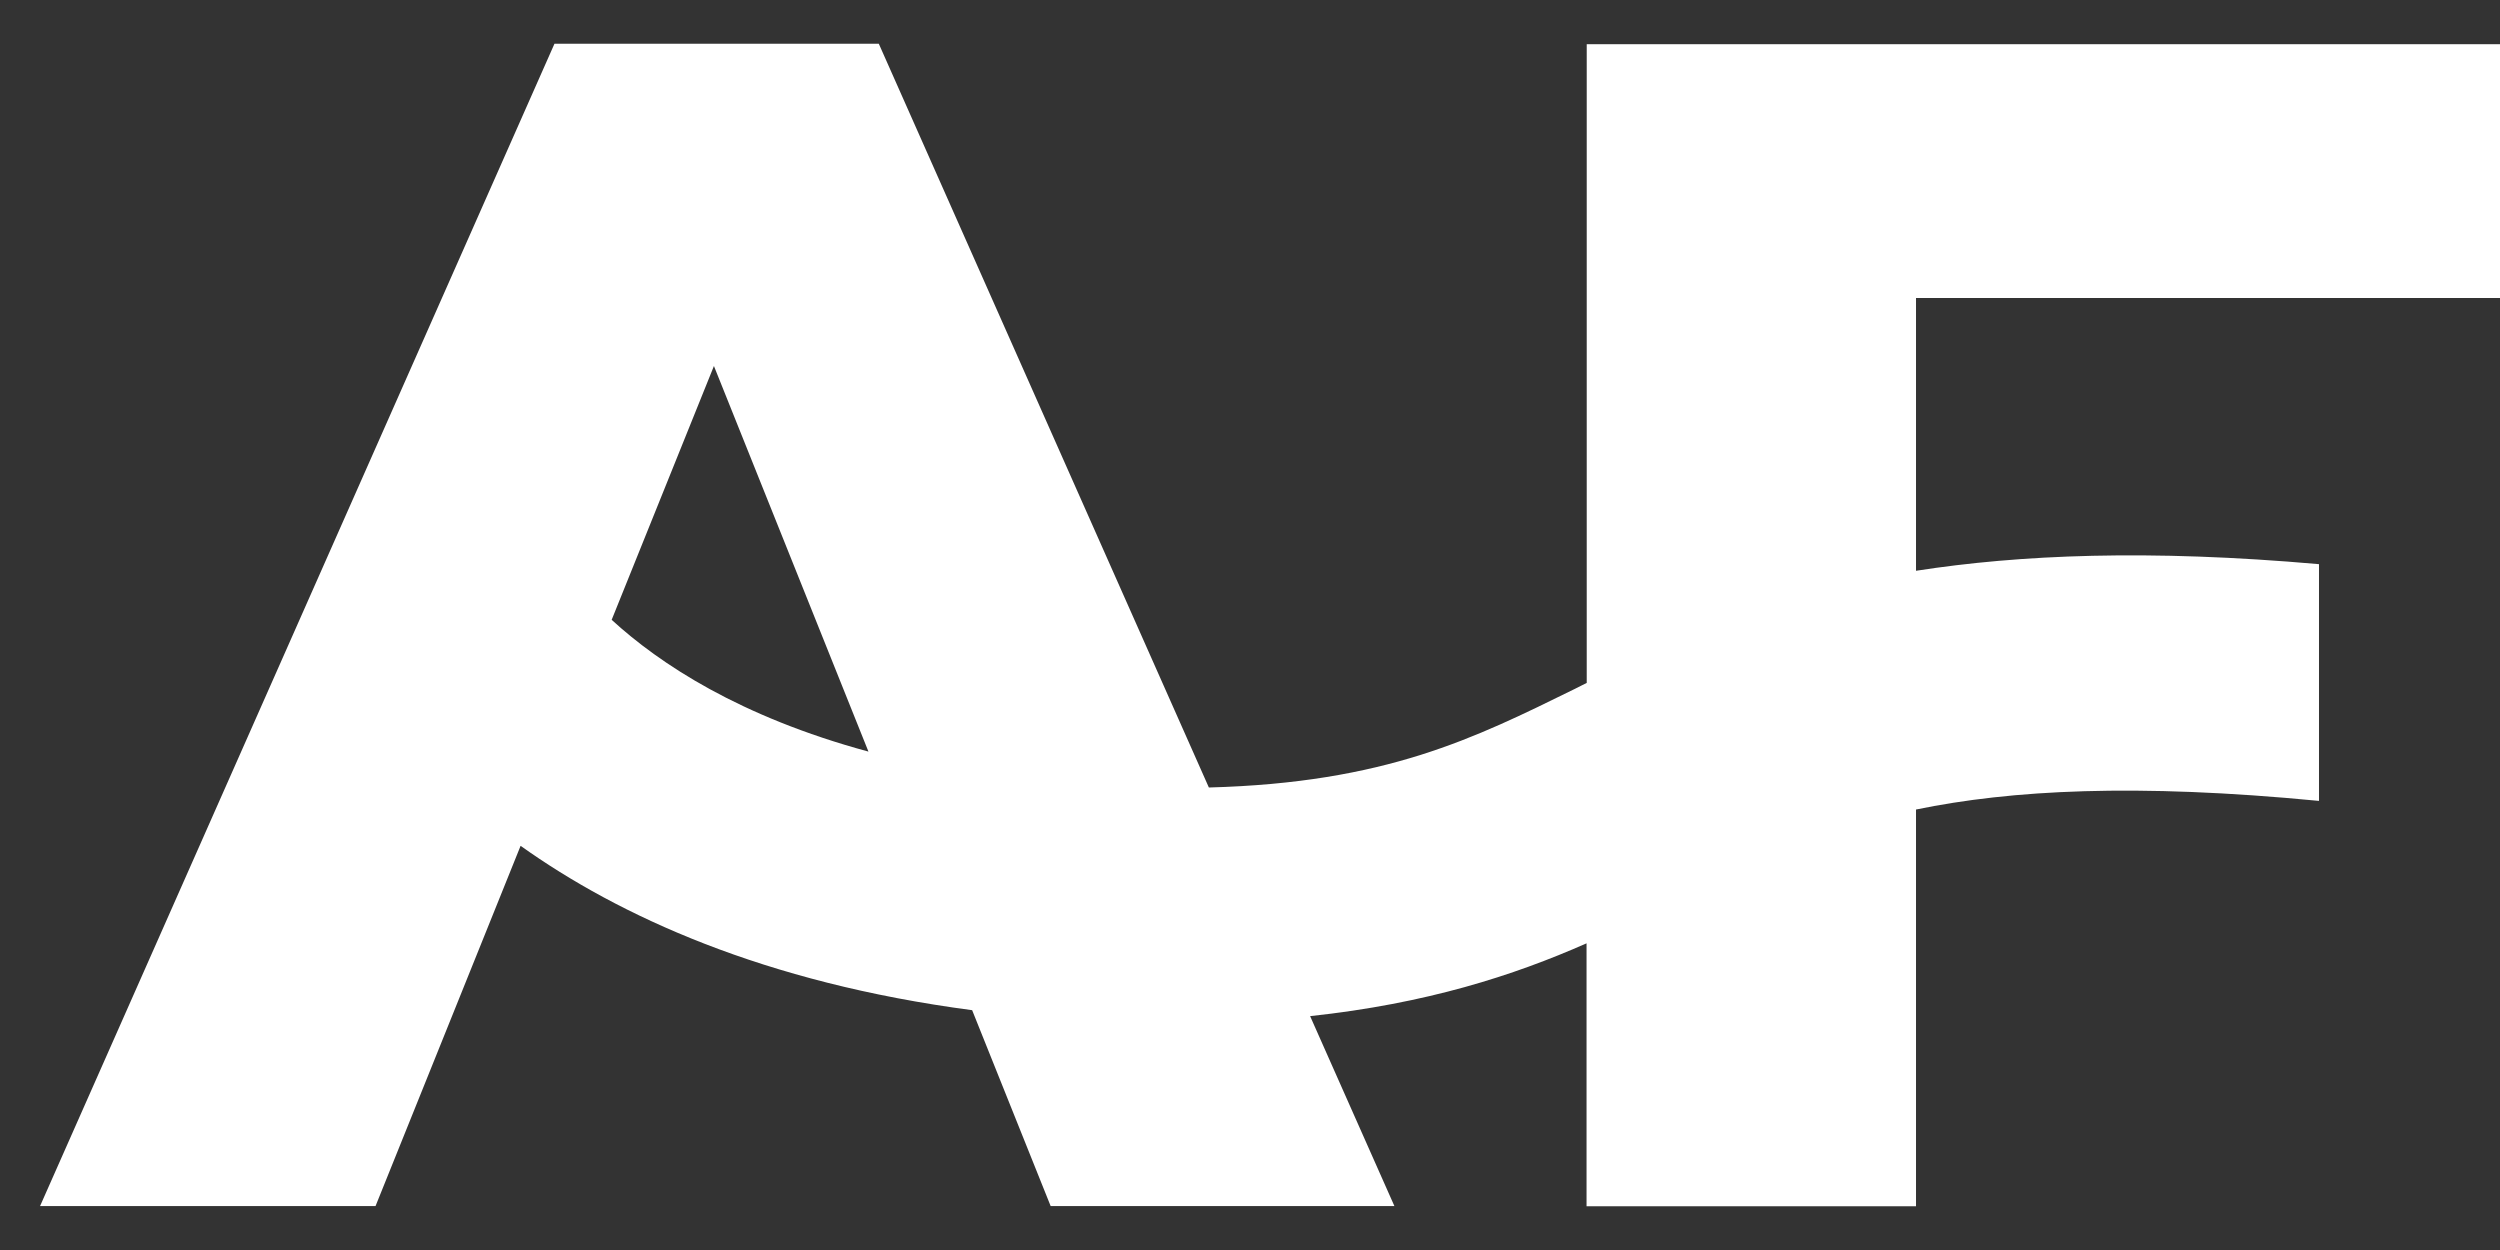 <svg width="42" height="21" viewBox="0 0 42 21" fill="none" xmlns="http://www.w3.org/2000/svg">
<rect x="0" y="0" width="42" height="21" fill="#333333" stroke="none"/>
<path d="M26.657 11.473C26.591 11.508 26.521 11.539 26.456 11.574C24.765 12.405 23.28 13.15 20.309 13.23L14.764 0.735H9.315L0.673 20.262H6.309L8.746 14.21C10.394 15.384 12.831 16.51 16.332 16.971L17.651 20.262H23.426L22.01 17.071C23.971 16.86 25.428 16.389 26.654 15.848V20.265H32.189V13.6C33.789 13.271 35.874 13.157 38.959 13.455V9.478C36.09 9.225 33.931 9.319 32.189 9.589V5.006H42V0.742H26.657V11.473ZM10.276 10.413L11.994 6.149L14.59 12.627C12.428 12.041 11.081 11.151 10.276 10.413Z" fill="white"/>
</svg>
